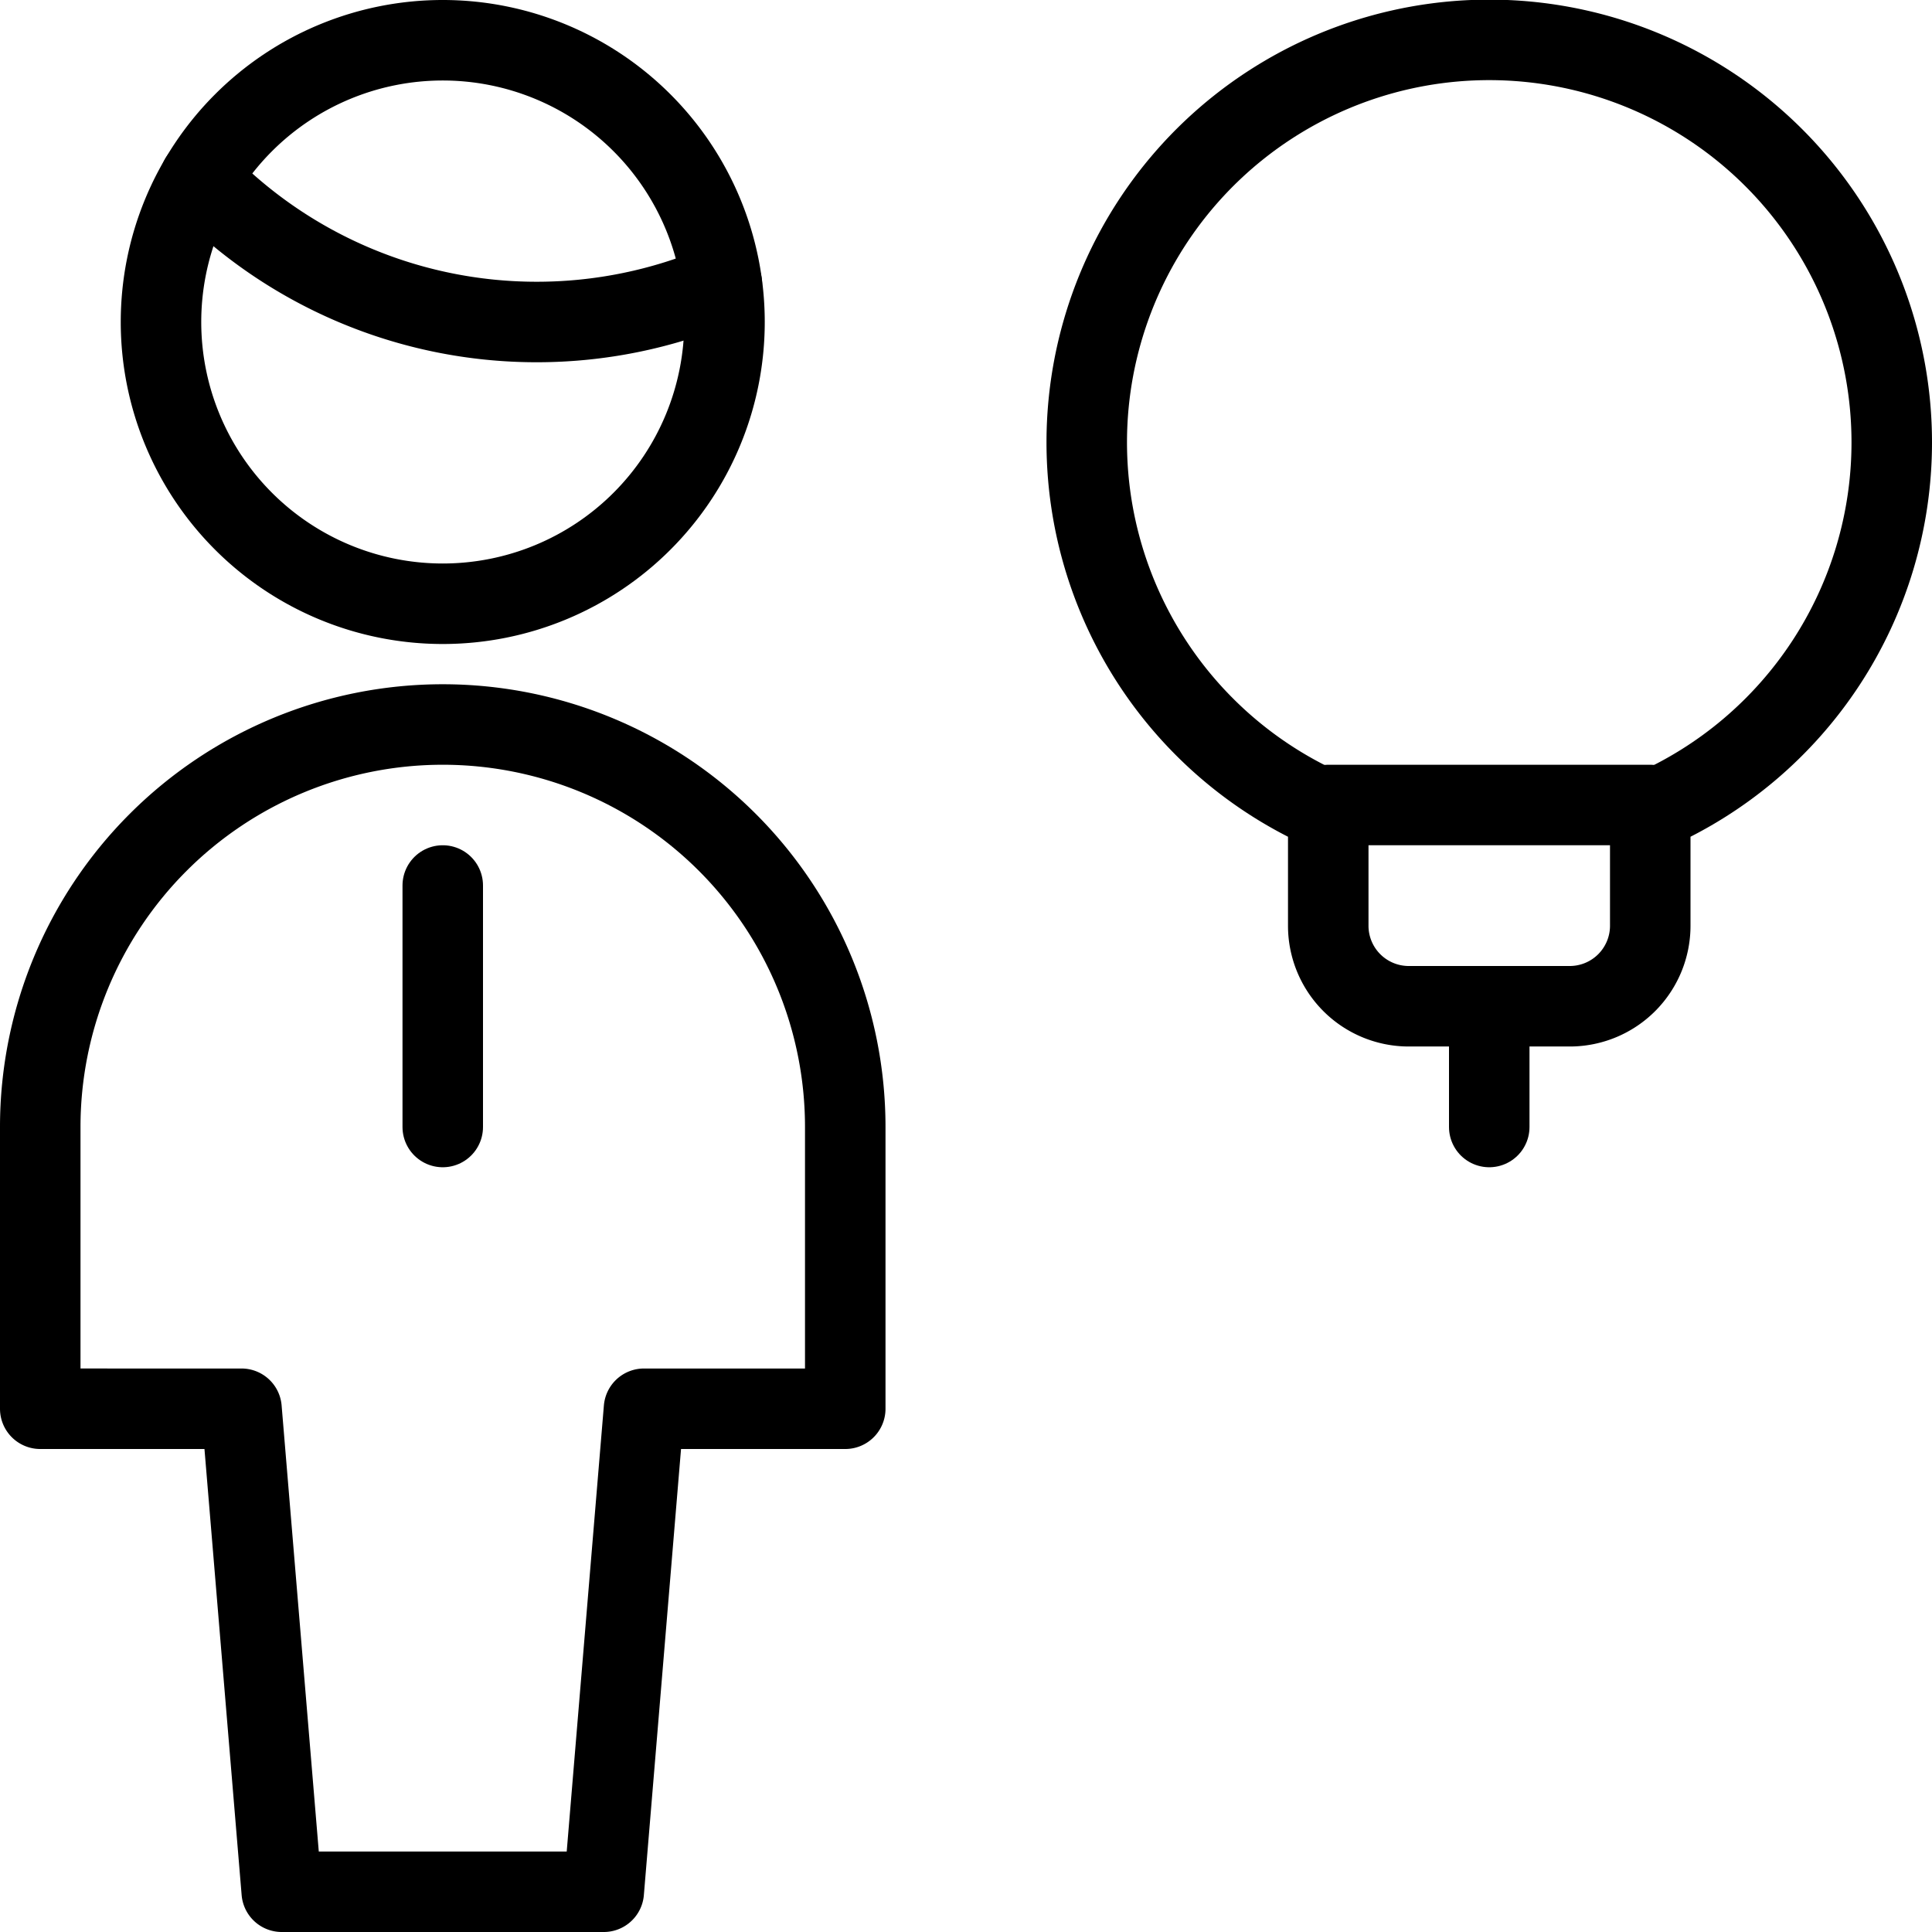 <svg viewBox="0 0 24 24" xmlns="http://www.w3.org/2000/svg"><g transform="matrix(1,0,0,1,0,0)"><path d="M23.5,5.5a5,5,0,1,0-7,4.578V11.5a1,1,0,0,0,1,1h2a1,1,0,0,0,1-1V10.078A5,5,0,0,0,23.5,5.5Z" fill="none" stroke="#000000" stroke-linecap="round" stroke-linejoin="round"></path><path d="M16.5 10L20.5 10" fill="none" stroke="#000000" stroke-linecap="round" stroke-linejoin="round"></path><path d="M18.5 12.5L18.5 14" fill="none" stroke="#000000" stroke-linecap="round" stroke-linejoin="round"></path><path d="M5.5 11L5.5 14" fill="none" stroke="#000000" stroke-linecap="round" stroke-linejoin="round"></path><path d="M7.5,23.5l.5-6h2.5V14a5,5,0,0,0-10,0v3.5H3l.5,6Z" fill="none" stroke="#000000" stroke-linecap="round" stroke-linejoin="round"></path><path d="M2.484,2.223A5.809,5.809,0,0,0,6.667,4a5.822,5.822,0,0,0,2.3-.473" fill="none" stroke="#000000" stroke-linecap="round" stroke-linejoin="round"></path><path d="M2.000 4.000 A3.500 3.500 0 1 0 9.000 4.000 A3.500 3.500 0 1 0 2.000 4.000 Z" fill="none" stroke="#000000" stroke-linecap="round" stroke-linejoin="round"></path></g></svg>